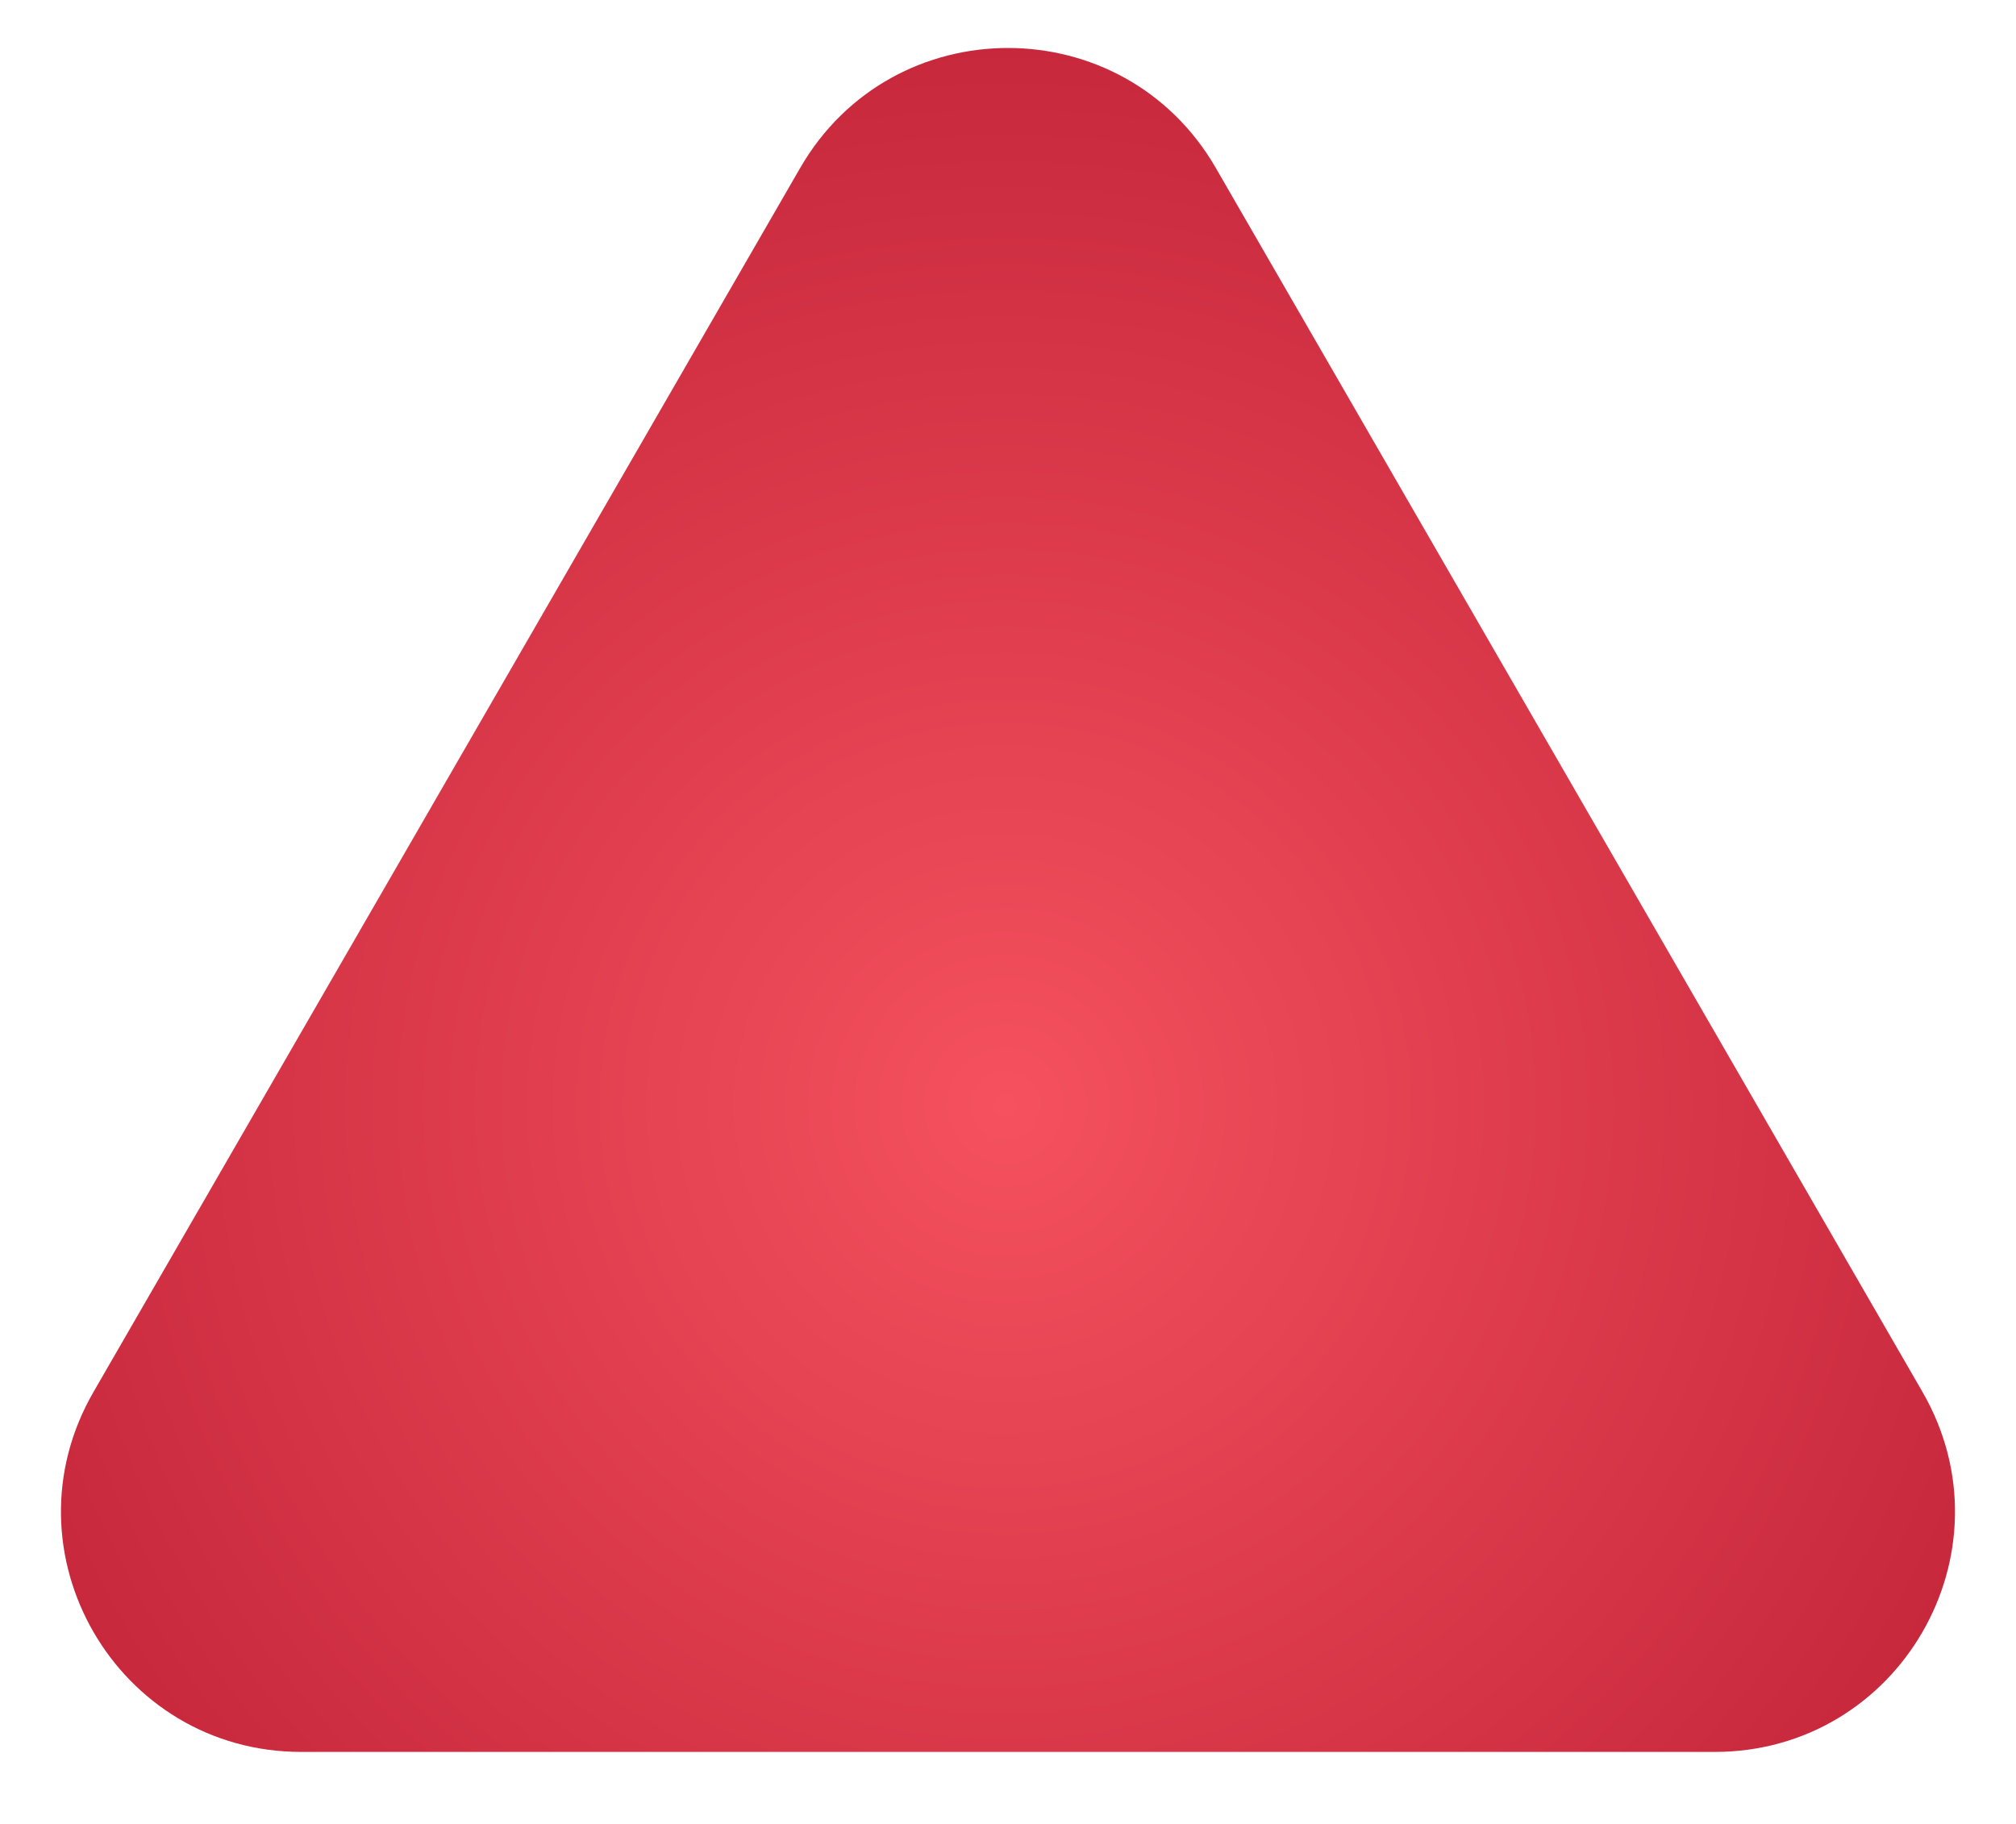 <svg width="21" height="19" viewBox="0 0 21 19" fill="none" xmlns="http://www.w3.org/2000/svg">
<path d="M12.665 1.75C11.703 0.083 9.297 0.083 8.335 1.75L0.974 14.5C0.011 16.167 1.214 18.25 3.139 18.25H17.861C19.786 18.25 20.988 16.167 20.026 14.5L12.665 1.75Z" fill="url(#paint0_radial_1111_114)"/>
<defs>
<radialGradient id="paint0_radial_1111_114" cx="0" cy="0" r="1" gradientUnits="userSpaceOnUse" gradientTransform="translate(10.5 11.5) rotate(104.036) scale(13.915)">
<stop stop-color="#F5515E"/>
<stop offset="1" stop-color="#BB1D33"/>
</radialGradient>
</defs>
</svg>
